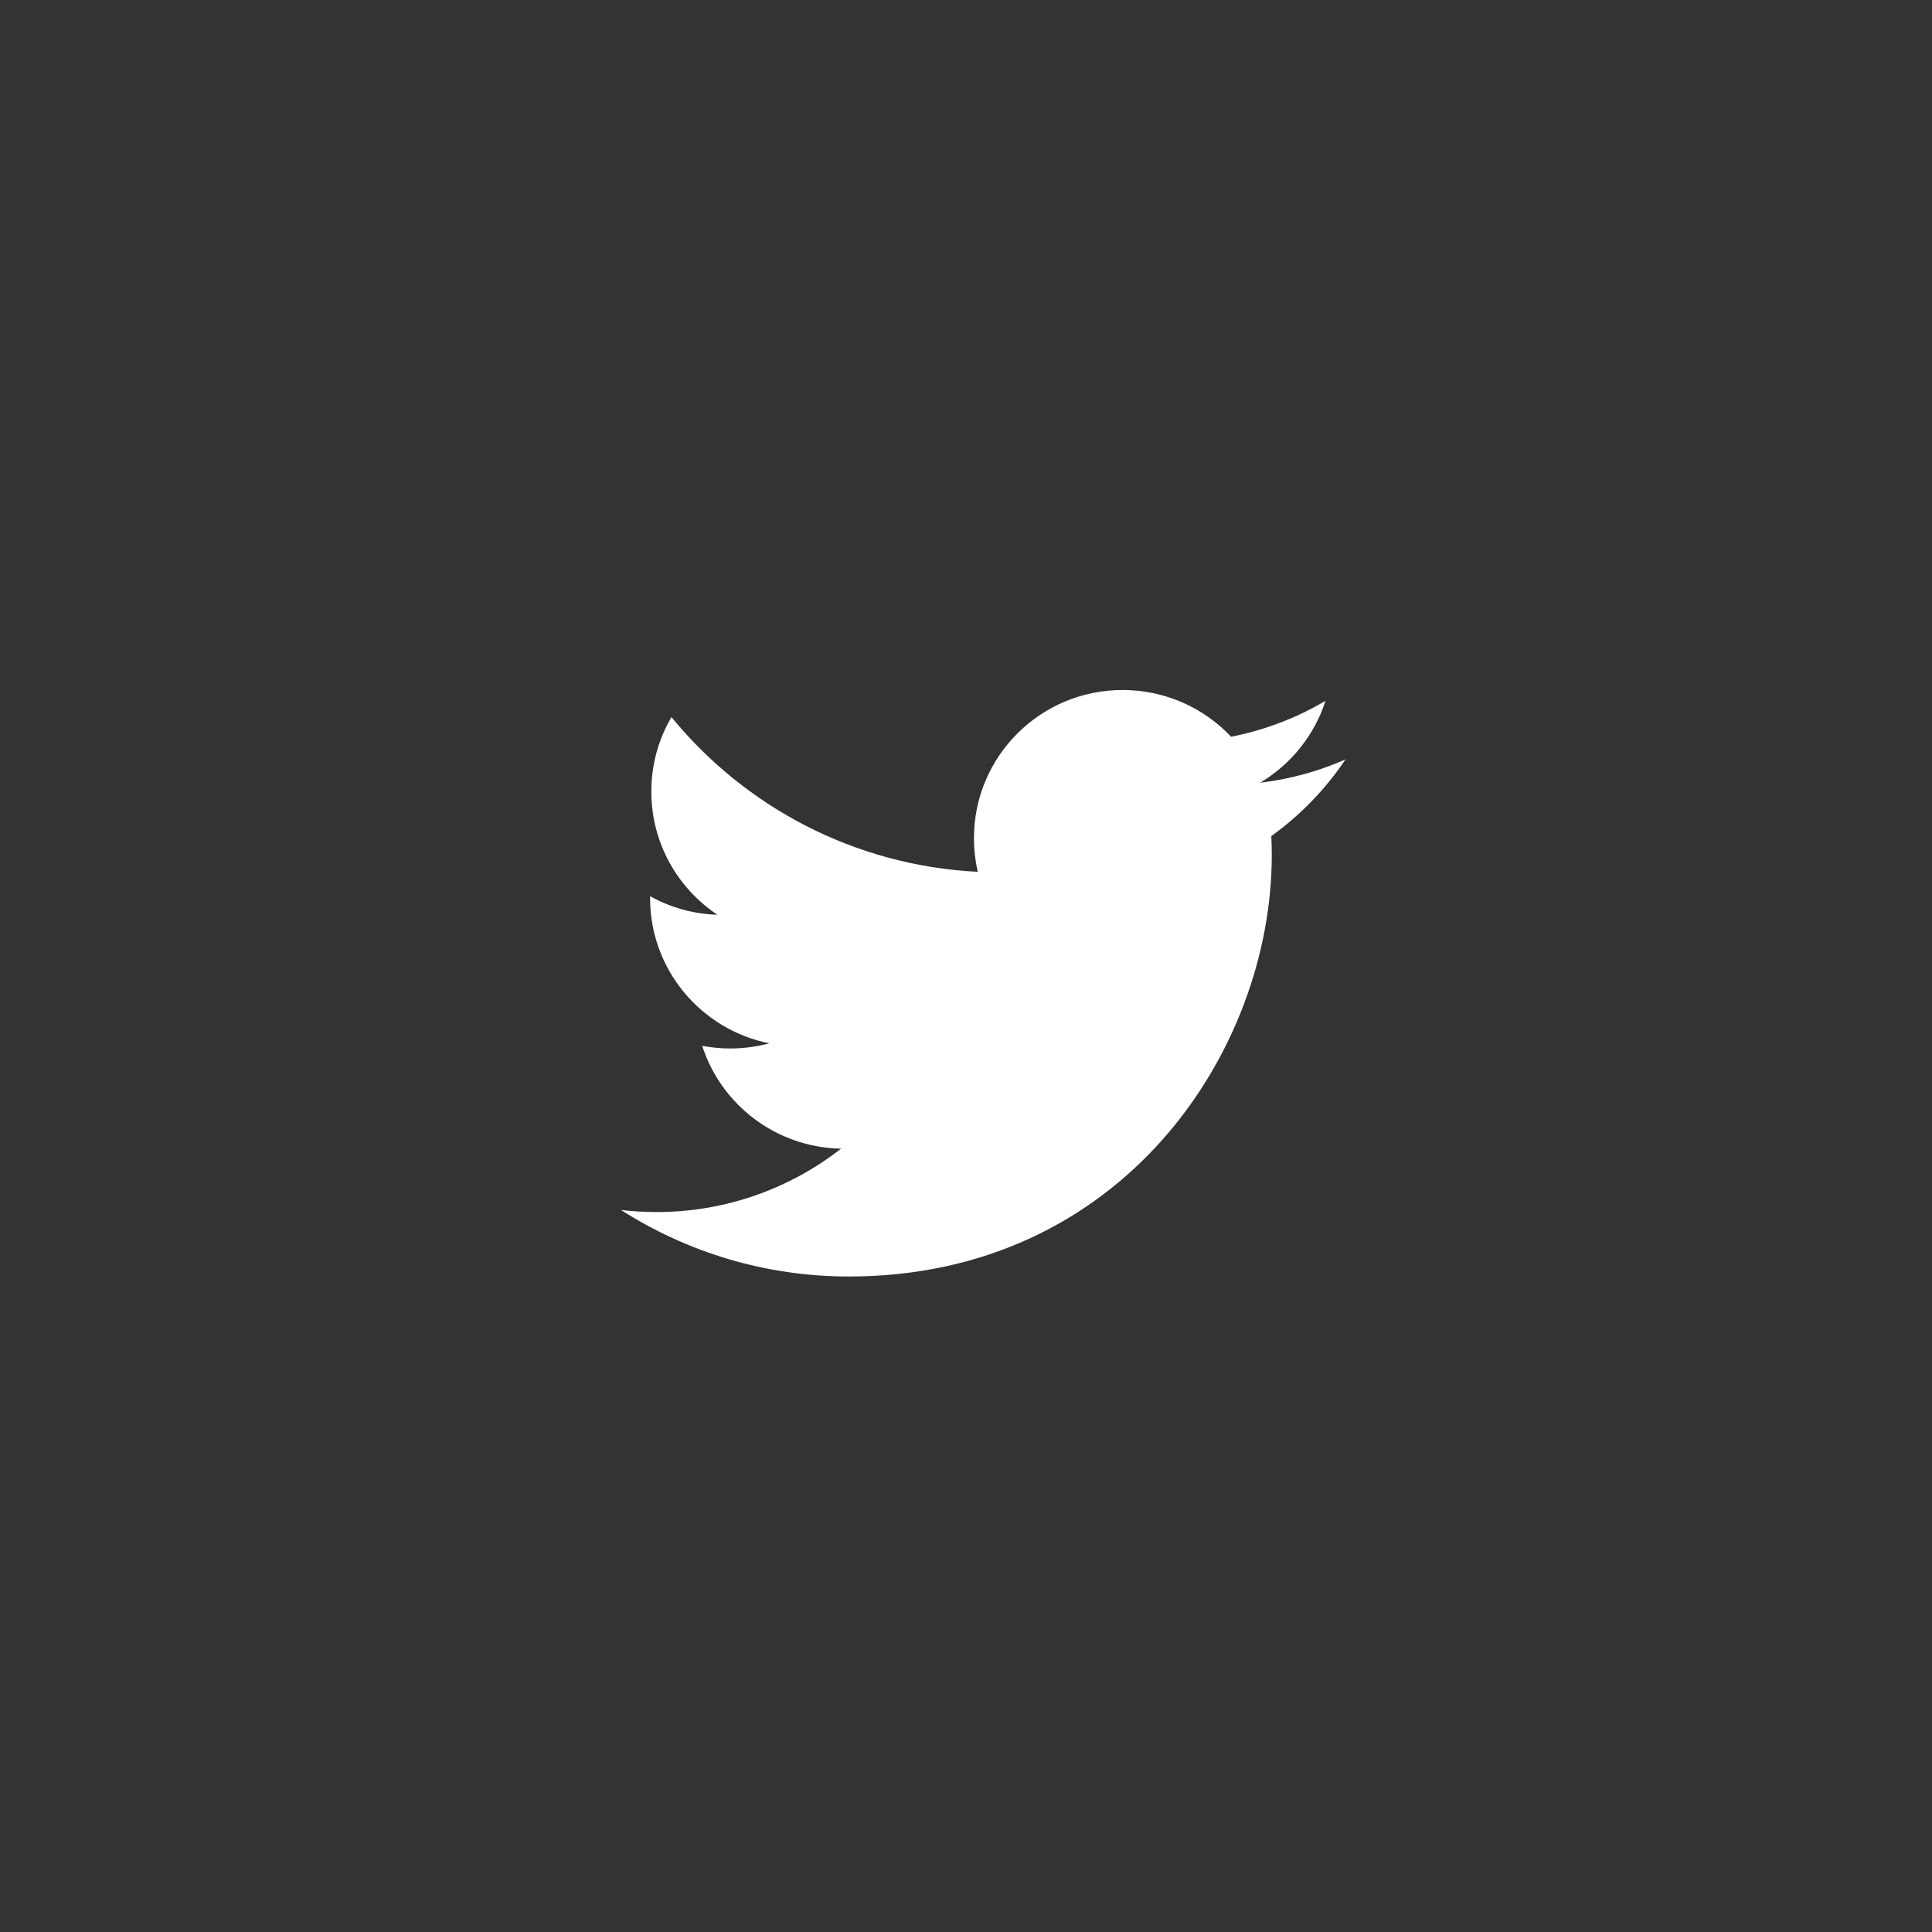 <?xml version="1.0" encoding="UTF-8"?>
<svg width="56px" height="56px" viewBox="0 0 56 56" version="1.1" xmlns="http://www.w3.org/2000/svg" xmlns:xlink="http://www.w3.org/1999/xlink">
    <rect x="0" y="0" width="56" height="56" fill="#333333" stroke="none"/>
    <!-- Generator: Sketch 51.3 (57544) - http://www.bohemiancoding.com/sketch -->
    <title>Artboard</title>
    <desc>Created with Sketch.</desc>
    <defs></defs>
    <g id="Artboard" stroke="none" stroke-width="1" fill="none" fill-rule="evenodd">
        <g id="Group-4" transform="translate(18, 20)" fill="#FFFFFF">
            <path d="M21,2.012 C20.227,2.354 19.397,2.584 18.526,2.688 C19.415,2.157 20.098,1.316 20.42,0.314 C19.587,0.806 18.665,1.163 17.684,1.355 C16.898,0.521 15.778,0 14.539,0 C12.16,0 10.231,1.921 10.231,4.292 C10.231,4.628 10.269,4.956 10.342,5.27 C6.761,5.091 3.587,3.382 1.462,0.785 C1.091,1.419 0.879,2.156 0.879,2.943 C0.879,4.432 1.639,5.746 2.795,6.515 C2.089,6.493 1.425,6.3 0.844,5.978 C0.843,5.996 0.843,6.014 0.843,6.032 C0.843,8.112 2.328,9.846 4.299,10.241 C3.938,10.339 3.557,10.391 3.164,10.391 C2.887,10.391 2.617,10.364 2.354,10.314 C2.902,12.019 4.493,13.26 6.379,13.294 C4.904,14.446 3.046,15.132 1.028,15.132 C0.68,15.132 0.337,15.111 0,15.072 C1.907,16.289 4.171,17 6.604,17 C14.529,17 18.863,10.46 18.863,4.789 C18.863,4.603 18.859,4.418 18.85,4.234 C19.692,3.629 20.422,2.873 21,2.012" id="Fill-1"></path>
        </g>
    </g>
</svg>
